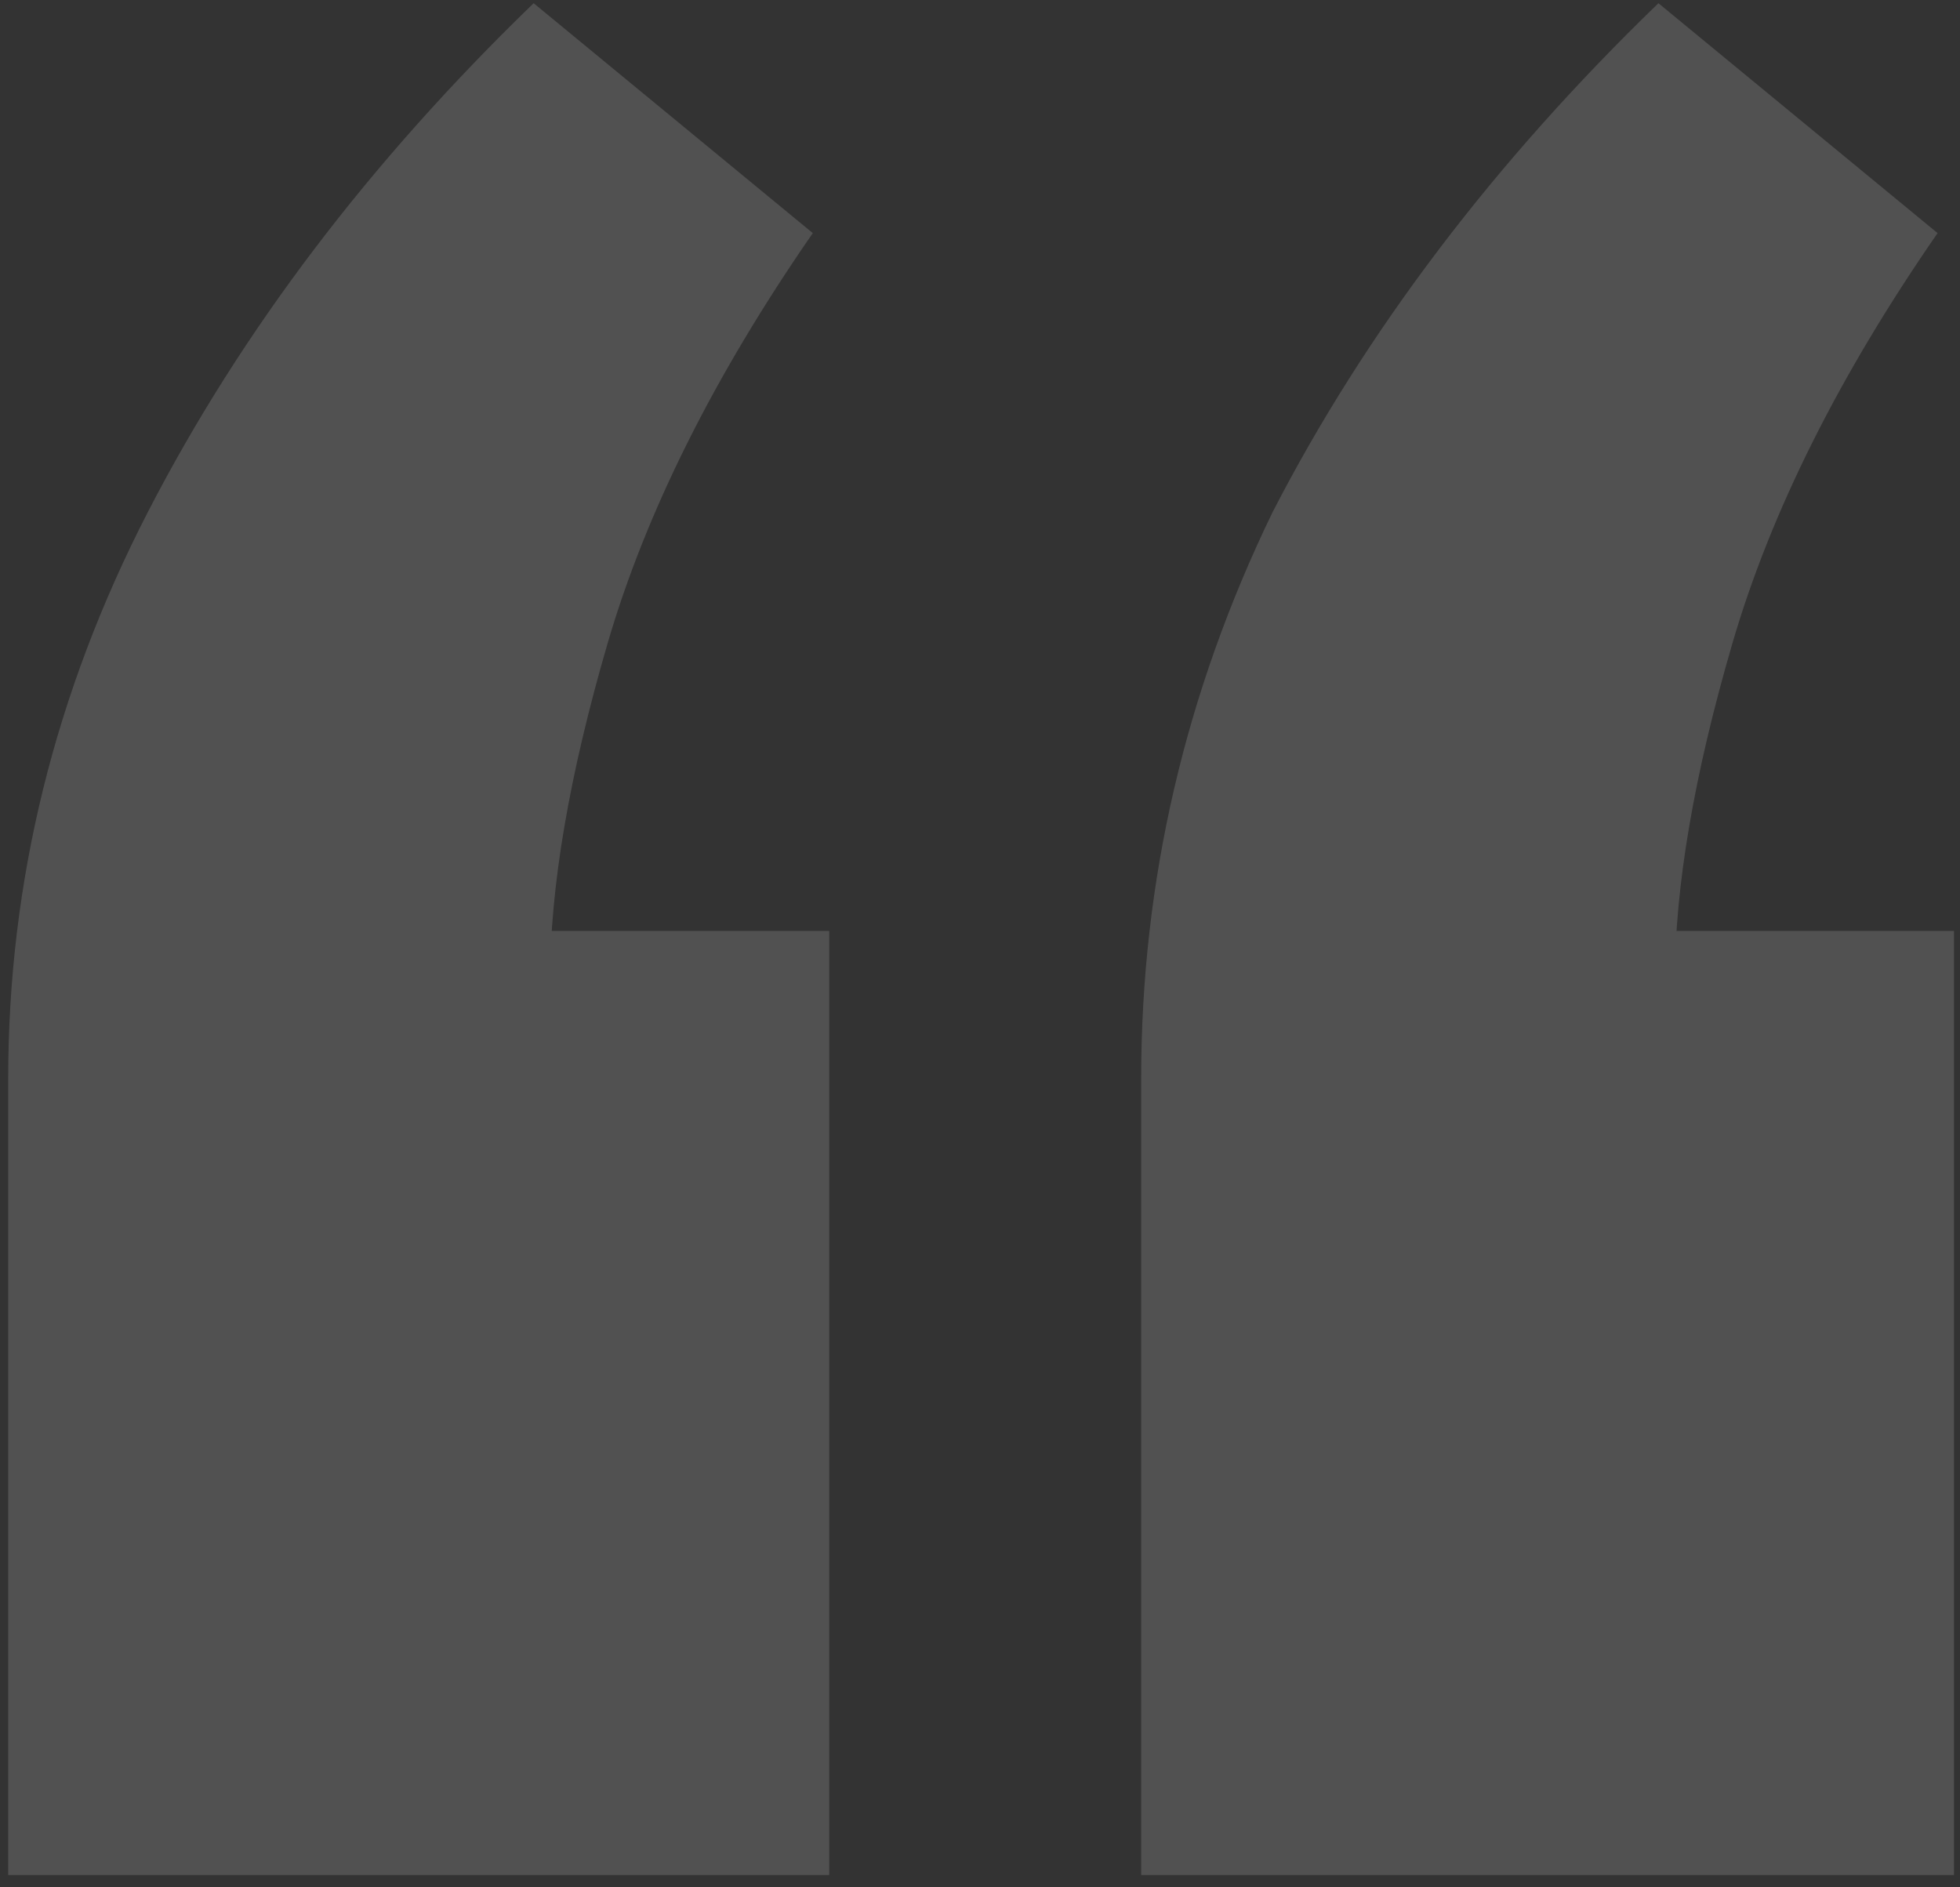 <svg width="81" height="78" viewBox="0 0 81 78" fill="none" xmlns="http://www.w3.org/2000/svg">
<rect x="0" y="0" width="81" height="78" fill="#333333" stroke="none"/>
<path d="M34.268 38.474H19.678L22.732 40.509C22.732 36.664 23.524 32.027 25.107 26.598C26.691 21.17 29.518 15.515 33.59 9.634L22.054 0.133C15.268 6.693 9.952 13.705 6.107 21.17C2.261 28.634 0.339 36.438 0.339 44.581V77.493H34.268V38.474ZM80.751 38.474H66.162L69.216 40.509C69.216 36.664 70.007 32.027 71.591 26.598C73.174 21.17 76.001 15.515 80.073 9.634L68.537 0.133C61.751 6.693 56.435 13.705 52.59 21.17C48.971 28.634 47.161 36.438 47.161 44.581V77.493H80.751V38.474Z" fill="white" fill-opacity="0.15"/>
</svg>
